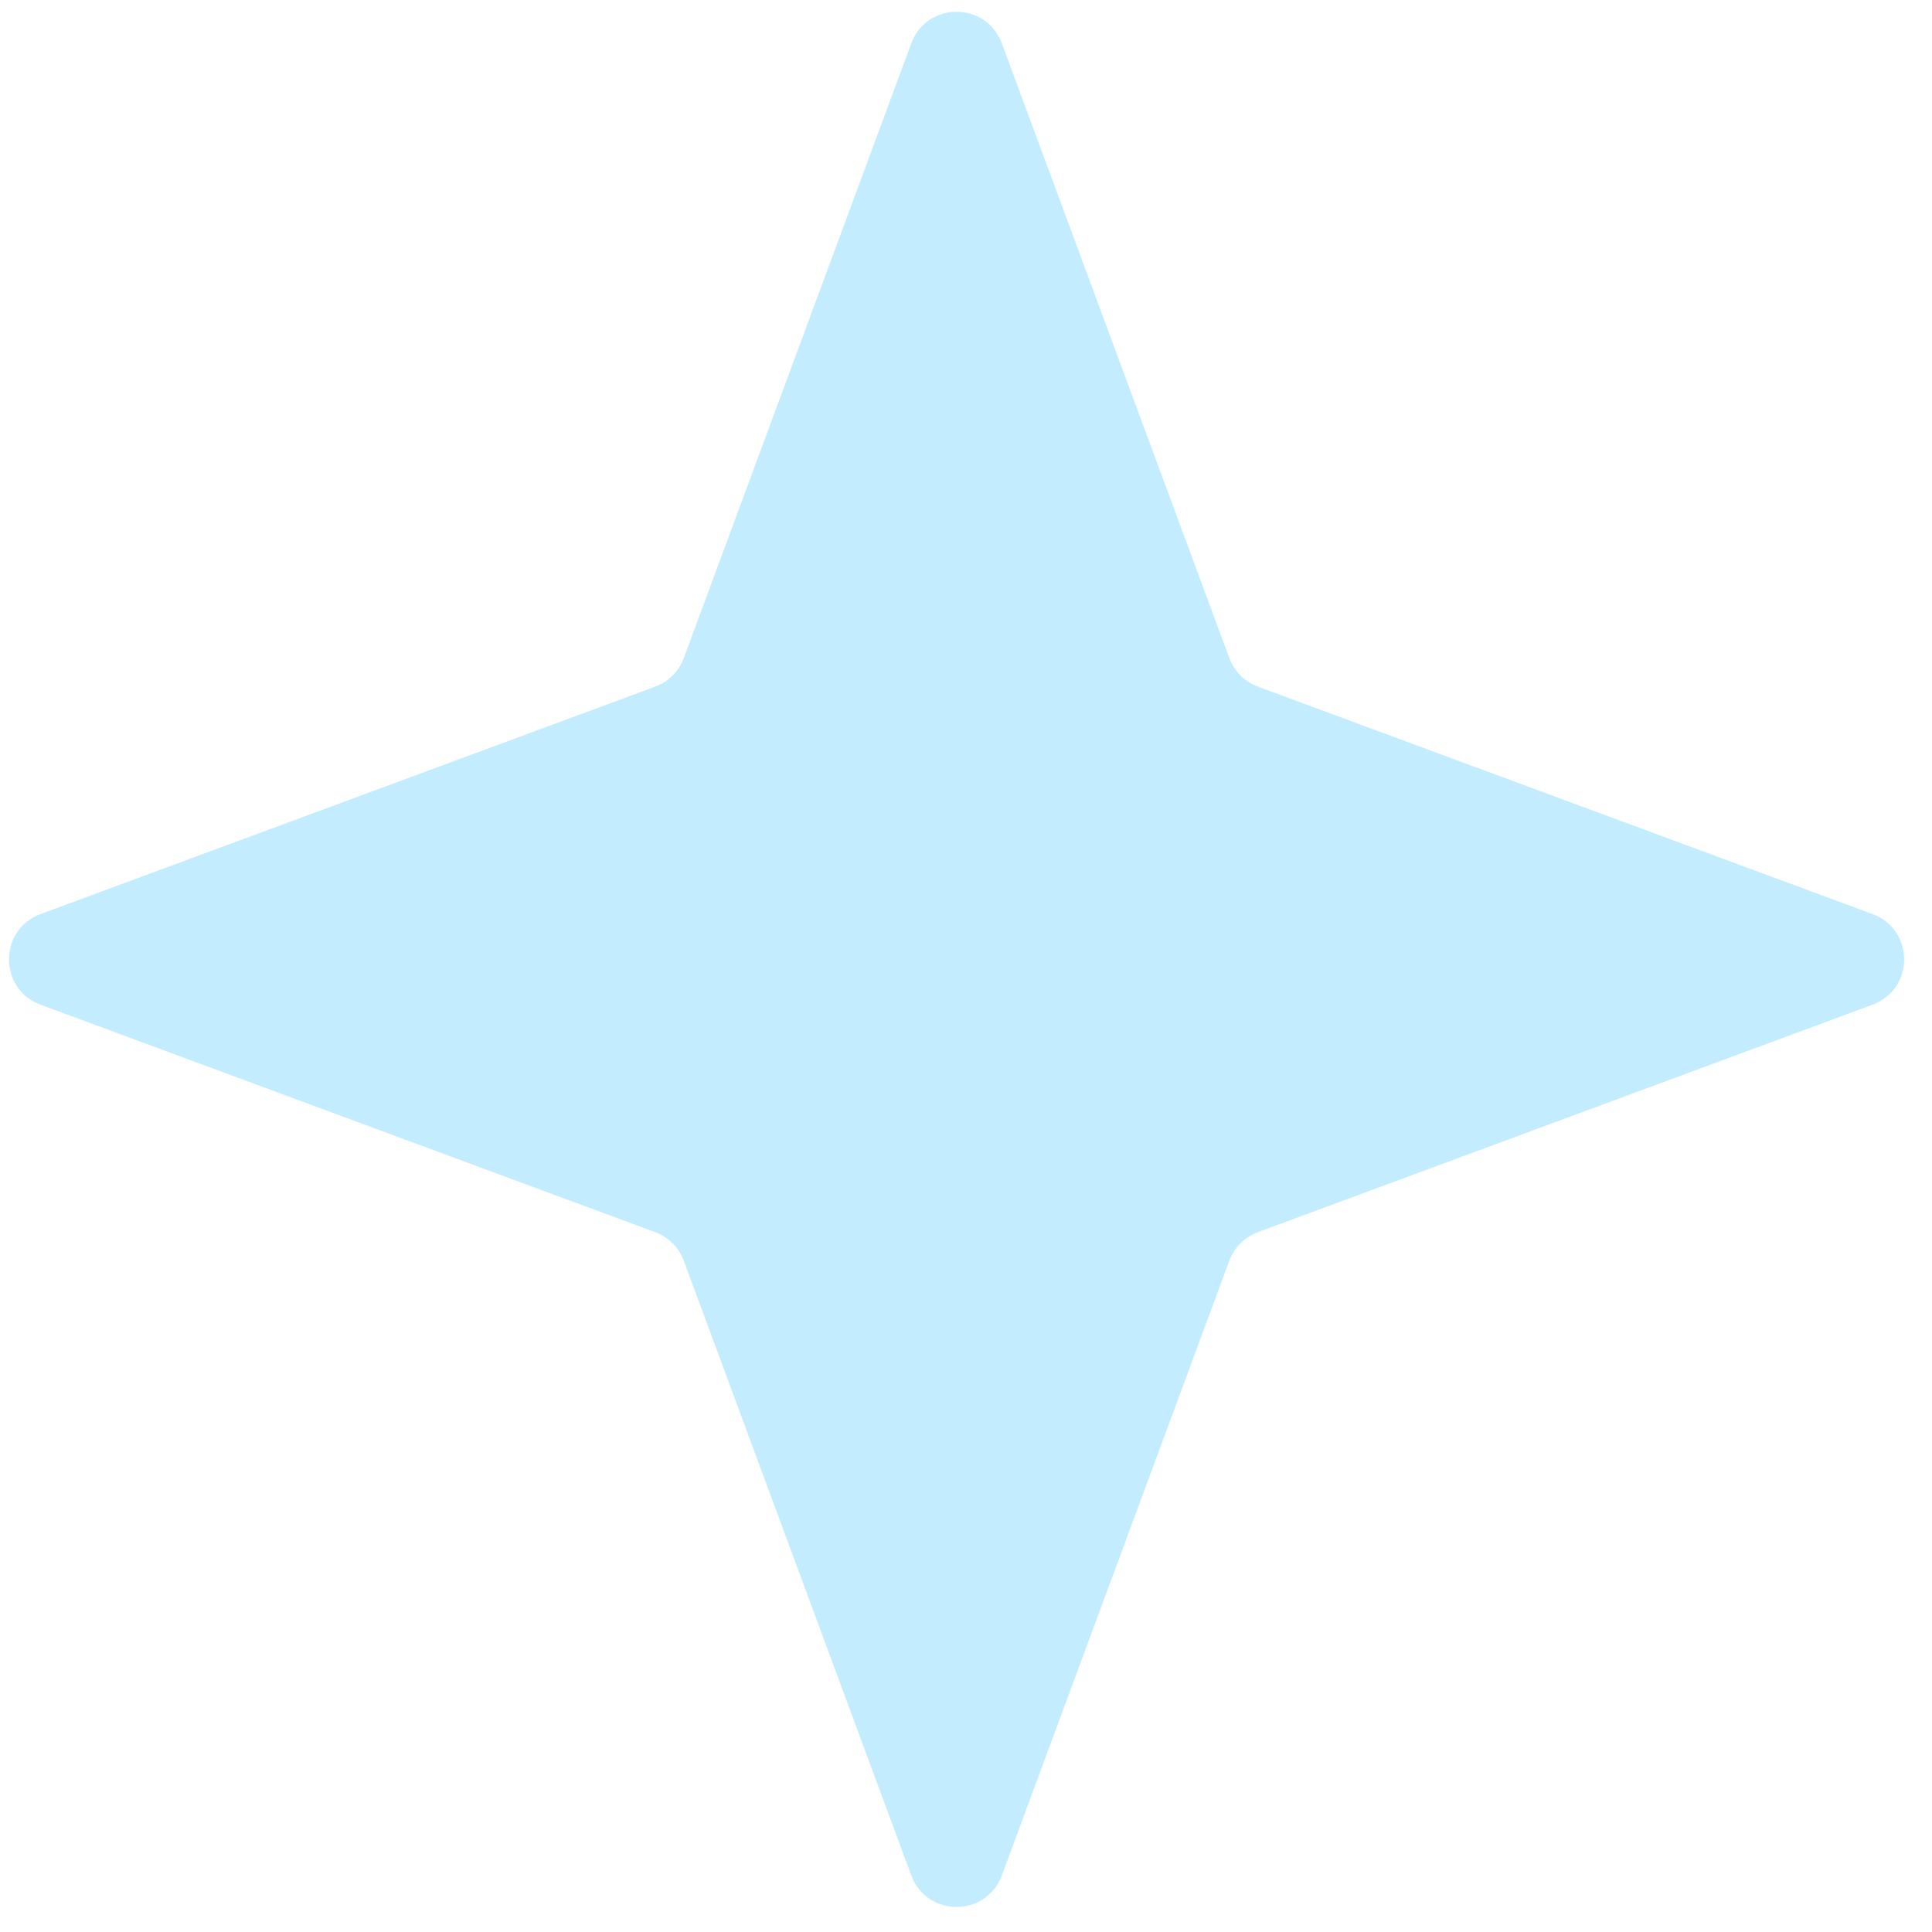 <?xml version="1.0" encoding="UTF-8"?> <svg xmlns="http://www.w3.org/2000/svg" width="40" height="40" viewBox="0 0 40 40" fill="none"> <path d="M18.867 0.898C19.189 0.027 20.42 0.027 20.742 0.898L25.452 13.625C25.553 13.899 25.769 14.115 26.043 14.216L38.77 18.925C39.641 19.248 39.641 20.479 38.77 20.801L26.043 25.511C25.769 25.612 25.553 25.828 25.452 26.102L20.742 38.829C20.42 39.699 19.189 39.699 18.867 38.829L14.157 26.102C14.056 25.828 13.84 25.612 13.566 25.511L0.839 20.801C-0.031 20.479 -0.031 19.248 0.839 18.925L13.566 14.216C13.84 14.115 14.056 13.899 14.157 13.625L18.867 0.898Z" fill="#C3EDFF"></path> </svg> 